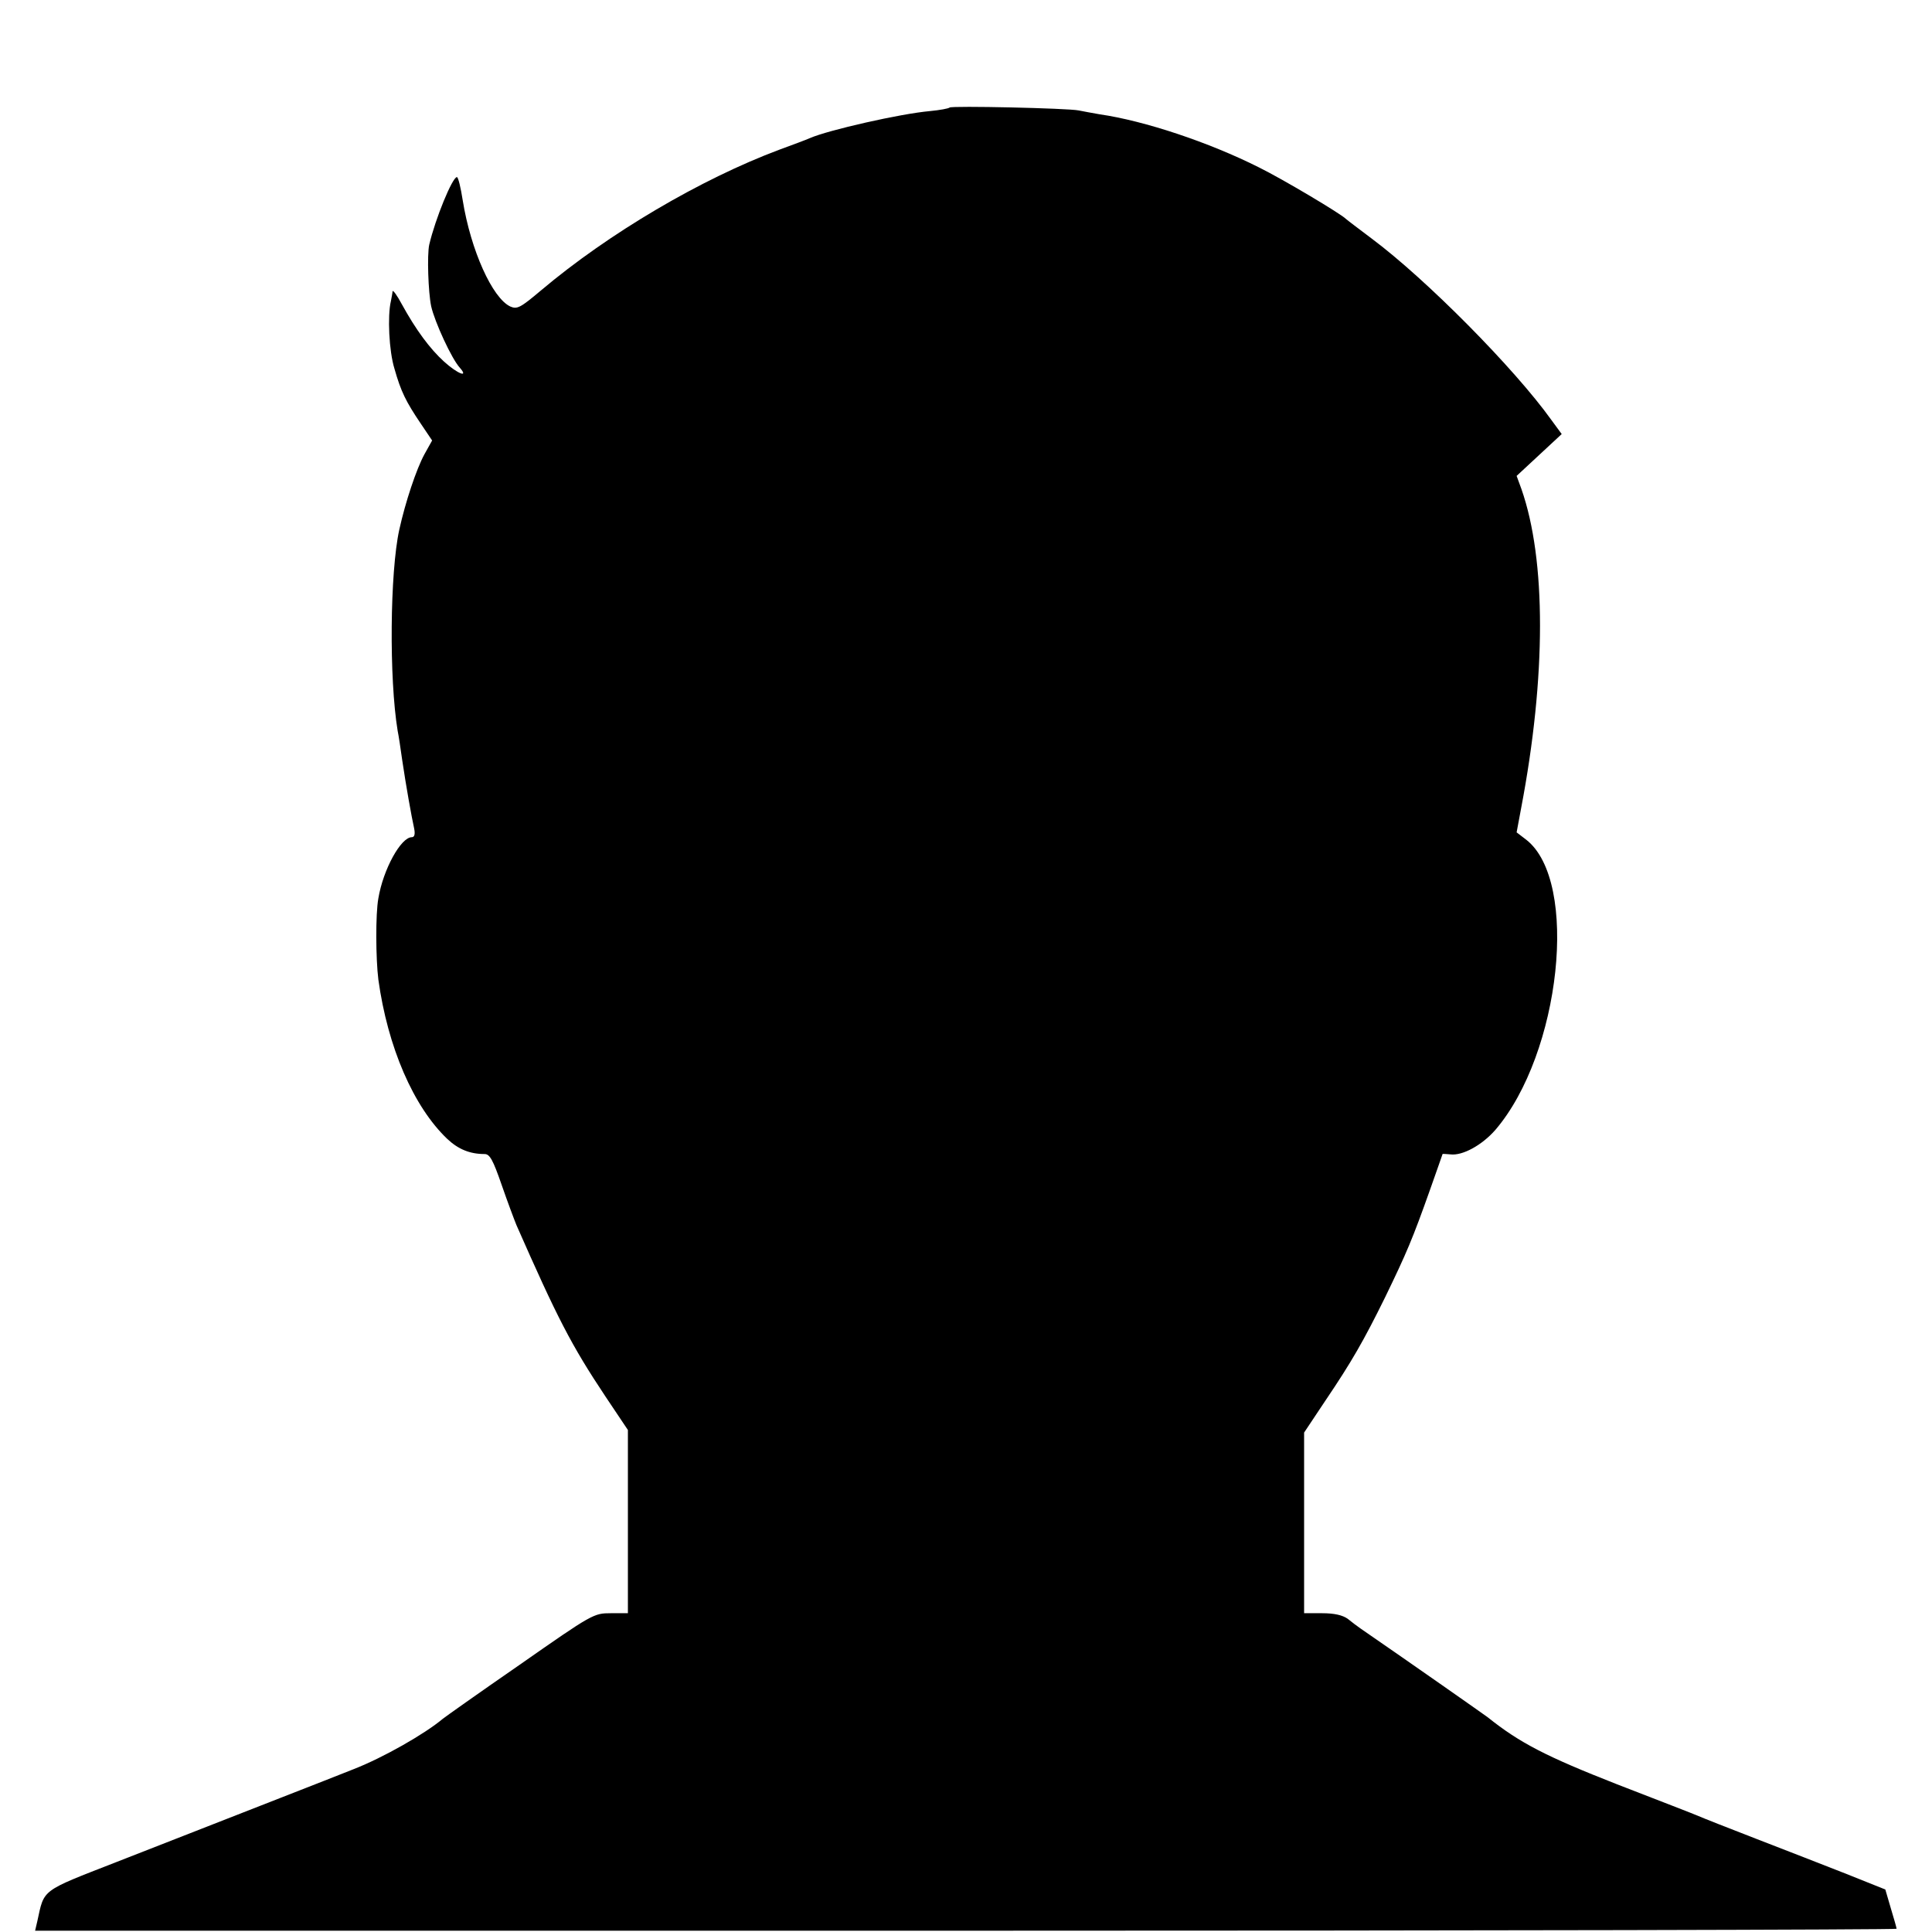 <?xml version="1.0" standalone="no"?>
<!DOCTYPE svg PUBLIC "-//W3C//DTD SVG 20010904//EN"
 "http://www.w3.org/TR/2001/REC-SVG-20010904/DTD/svg10.dtd">
<svg version="1.0" xmlns="http://www.w3.org/2000/svg"
 width="600pt" height="600pt" viewBox="0 0 600 600"
 preserveAspectRatio="xMidYMid meet">
<g transform="translate(0,600) scale(0.1,-0.1)"
fill="#000000" stroke="none">
<path d="M2949 5666 c-3 -3 -30 -8 -61 -11 -91 -8 -316 -59 -373 -84 -11 -5
-54 -21 -95 -36 -243 -91 -529 -259 -740 -437 -64 -54 -74 -59 -95 -50 -56 26
-123 175 -148 330 -6 39 -14 72 -18 72 -14 0 -67 -129 -86 -210 -7 -32 -3
-148 6 -191 11 -49 64 -164 89 -191 29 -33 -7 -19 -49 19 -44 40 -87 98 -131
178 -15 28 -28 46 -29 40 0 -5 -3 -19 -5 -30 -11 -46 -6 -155 11 -210 20 -71
36 -103 82 -171 l35 -52 -24 -43 c-25 -46 -59 -148 -78 -234 -29 -132 -32
-462 -5 -625 3 -14 9 -54 14 -90 12 -81 29 -176 37 -212 4 -19 1 -28 -7 -28
-34 0 -89 -100 -104 -190 -9 -49 -8 -188 0 -252 29 -210 109 -395 214 -495 34
-32 70 -47 116 -47 16 0 26 -18 53 -96 18 -52 39 -108 46 -125 126 -286 169
-371 277 -533 l69 -103 0 -285 0 -284 -53 0 c-53 0 -57 -2 -283 -160 -126 -87
-233 -163 -239 -168 -56 -47 -184 -120 -276 -156 -108 -43 -253 -99 -738 -289
-236 -92 -223 -83 -245 -183 l-7 -30 2891 0 c1589 0 2890 3 2890 6 0 3 -8 31
-18 64 l-17 58 -120 48 c-66 26 -192 75 -280 109 -88 34 -169 66 -180 71 -11
5 -125 49 -254 99 -219 86 -301 128 -401 208 -12 9 -230 162 -394 275 -10 7
-29 21 -41 31 -16 11 -41 17 -79 17 l-56 0 0 280 0 281 68 102 c79 117 117
183 183 317 68 140 86 183 140 335 21 60 39 110 39 111 0 1 11 0 24 -1 38 -5
99 29 140 76 203 237 261 772 96 901 l-30 23 14 75 c78 409 78 771 1 991 l-15
41 70 65 70 65 -33 45 c-114 159 -388 436 -557 562 -41 31 -77 58 -80 61 -14
15 -195 123 -270 160 -155 78 -356 145 -495 165 -22 4 -51 9 -65 12 -33 7
-395 15 -401 9z"/>
</g>
</svg>
